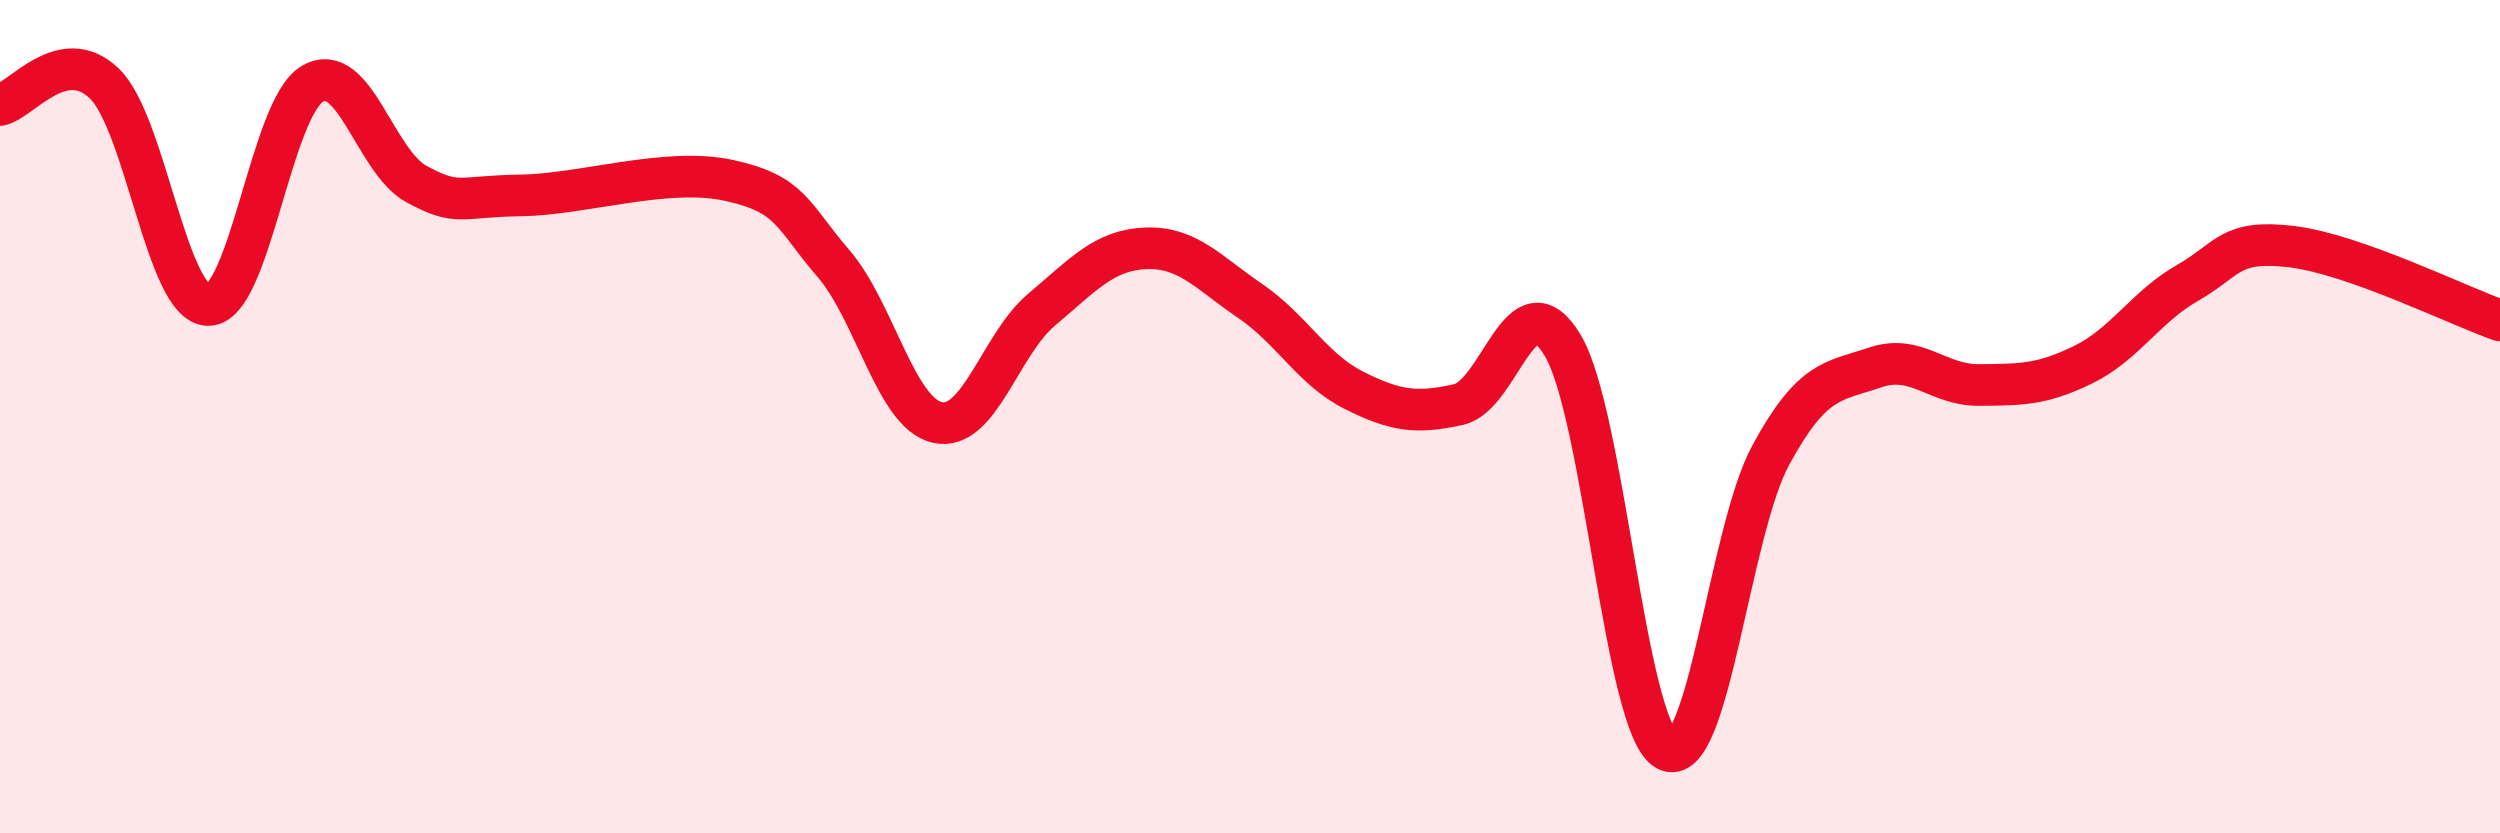 
    <svg width="60" height="20" viewBox="0 0 60 20" xmlns="http://www.w3.org/2000/svg">
      <path
        d="M 0,2.52 C 0.5,2.42 1.5,1.04 2.5,2 C 3.5,2.96 4,7.32 5,7.32 C 6,7.32 6.5,2.59 7.5,2.01 C 8.5,1.43 9,3.88 10,4.42 C 11,4.96 11,4.71 12.5,4.69 C 14,4.67 16,4 17.5,4.33 C 19,4.66 19,5.16 20,6.32 C 21,7.48 21.5,9.92 22.5,10.14 C 23.5,10.36 24,8.27 25,7.43 C 26,6.59 26.5,6 27.5,5.96 C 28.5,5.92 29,6.54 30,7.22 C 31,7.9 31.5,8.87 32.5,9.37 C 33.5,9.87 34,9.93 35,9.71 C 36,9.49 36.5,6.62 37.5,8.28 C 38.5,9.94 39,17.47 40,18 C 41,18.53 41.5,12.76 42.5,10.92 C 43.5,9.08 44,9.16 45,8.82 C 46,8.48 46.5,9.25 47.5,9.24 C 48.5,9.23 49,9.24 50,8.75 C 51,8.26 51.5,7.36 52.5,6.79 C 53.5,6.22 53.5,5.74 55,5.92 C 56.5,6.1 59,7.34 60,7.69L60 20L0 20Z"
        fill="#EB0A25"
        opacity="0.1"
        stroke-linecap="round"
        stroke-linejoin="round"
      />
      <path
        d="M 0,2.52 C 0.5,2.42 1.5,1.04 2.5,2 C 3.5,2.96 4,7.32 5,7.32 C 6,7.32 6.5,2.59 7.5,2.01 C 8.5,1.43 9,3.88 10,4.42 C 11,4.96 11,4.71 12.5,4.69 C 14,4.67 16,4 17.5,4.33 C 19,4.66 19,5.16 20,6.32 C 21,7.48 21.5,9.92 22.5,10.14 C 23.5,10.36 24,8.27 25,7.43 C 26,6.59 26.5,6 27.5,5.96 C 28.5,5.92 29,6.54 30,7.22 C 31,7.9 31.5,8.87 32.5,9.37 C 33.5,9.87 34,9.93 35,9.71 C 36,9.49 36.5,6.62 37.5,8.28 C 38.5,9.94 39,17.47 40,18 C 41,18.53 41.5,12.76 42.5,10.92 C 43.5,9.08 44,9.16 45,8.82 C 46,8.48 46.5,9.25 47.5,9.24 C 48.5,9.23 49,9.24 50,8.75 C 51,8.26 51.5,7.36 52.5,6.79 C 53.5,6.22 53.5,5.74 55,5.92 C 56.5,6.1 59,7.34 60,7.69"
        stroke="#EB0A25"
        stroke-width="1"
        fill="none"
        stroke-linecap="round"
        stroke-linejoin="round"
      />
    </svg>
  